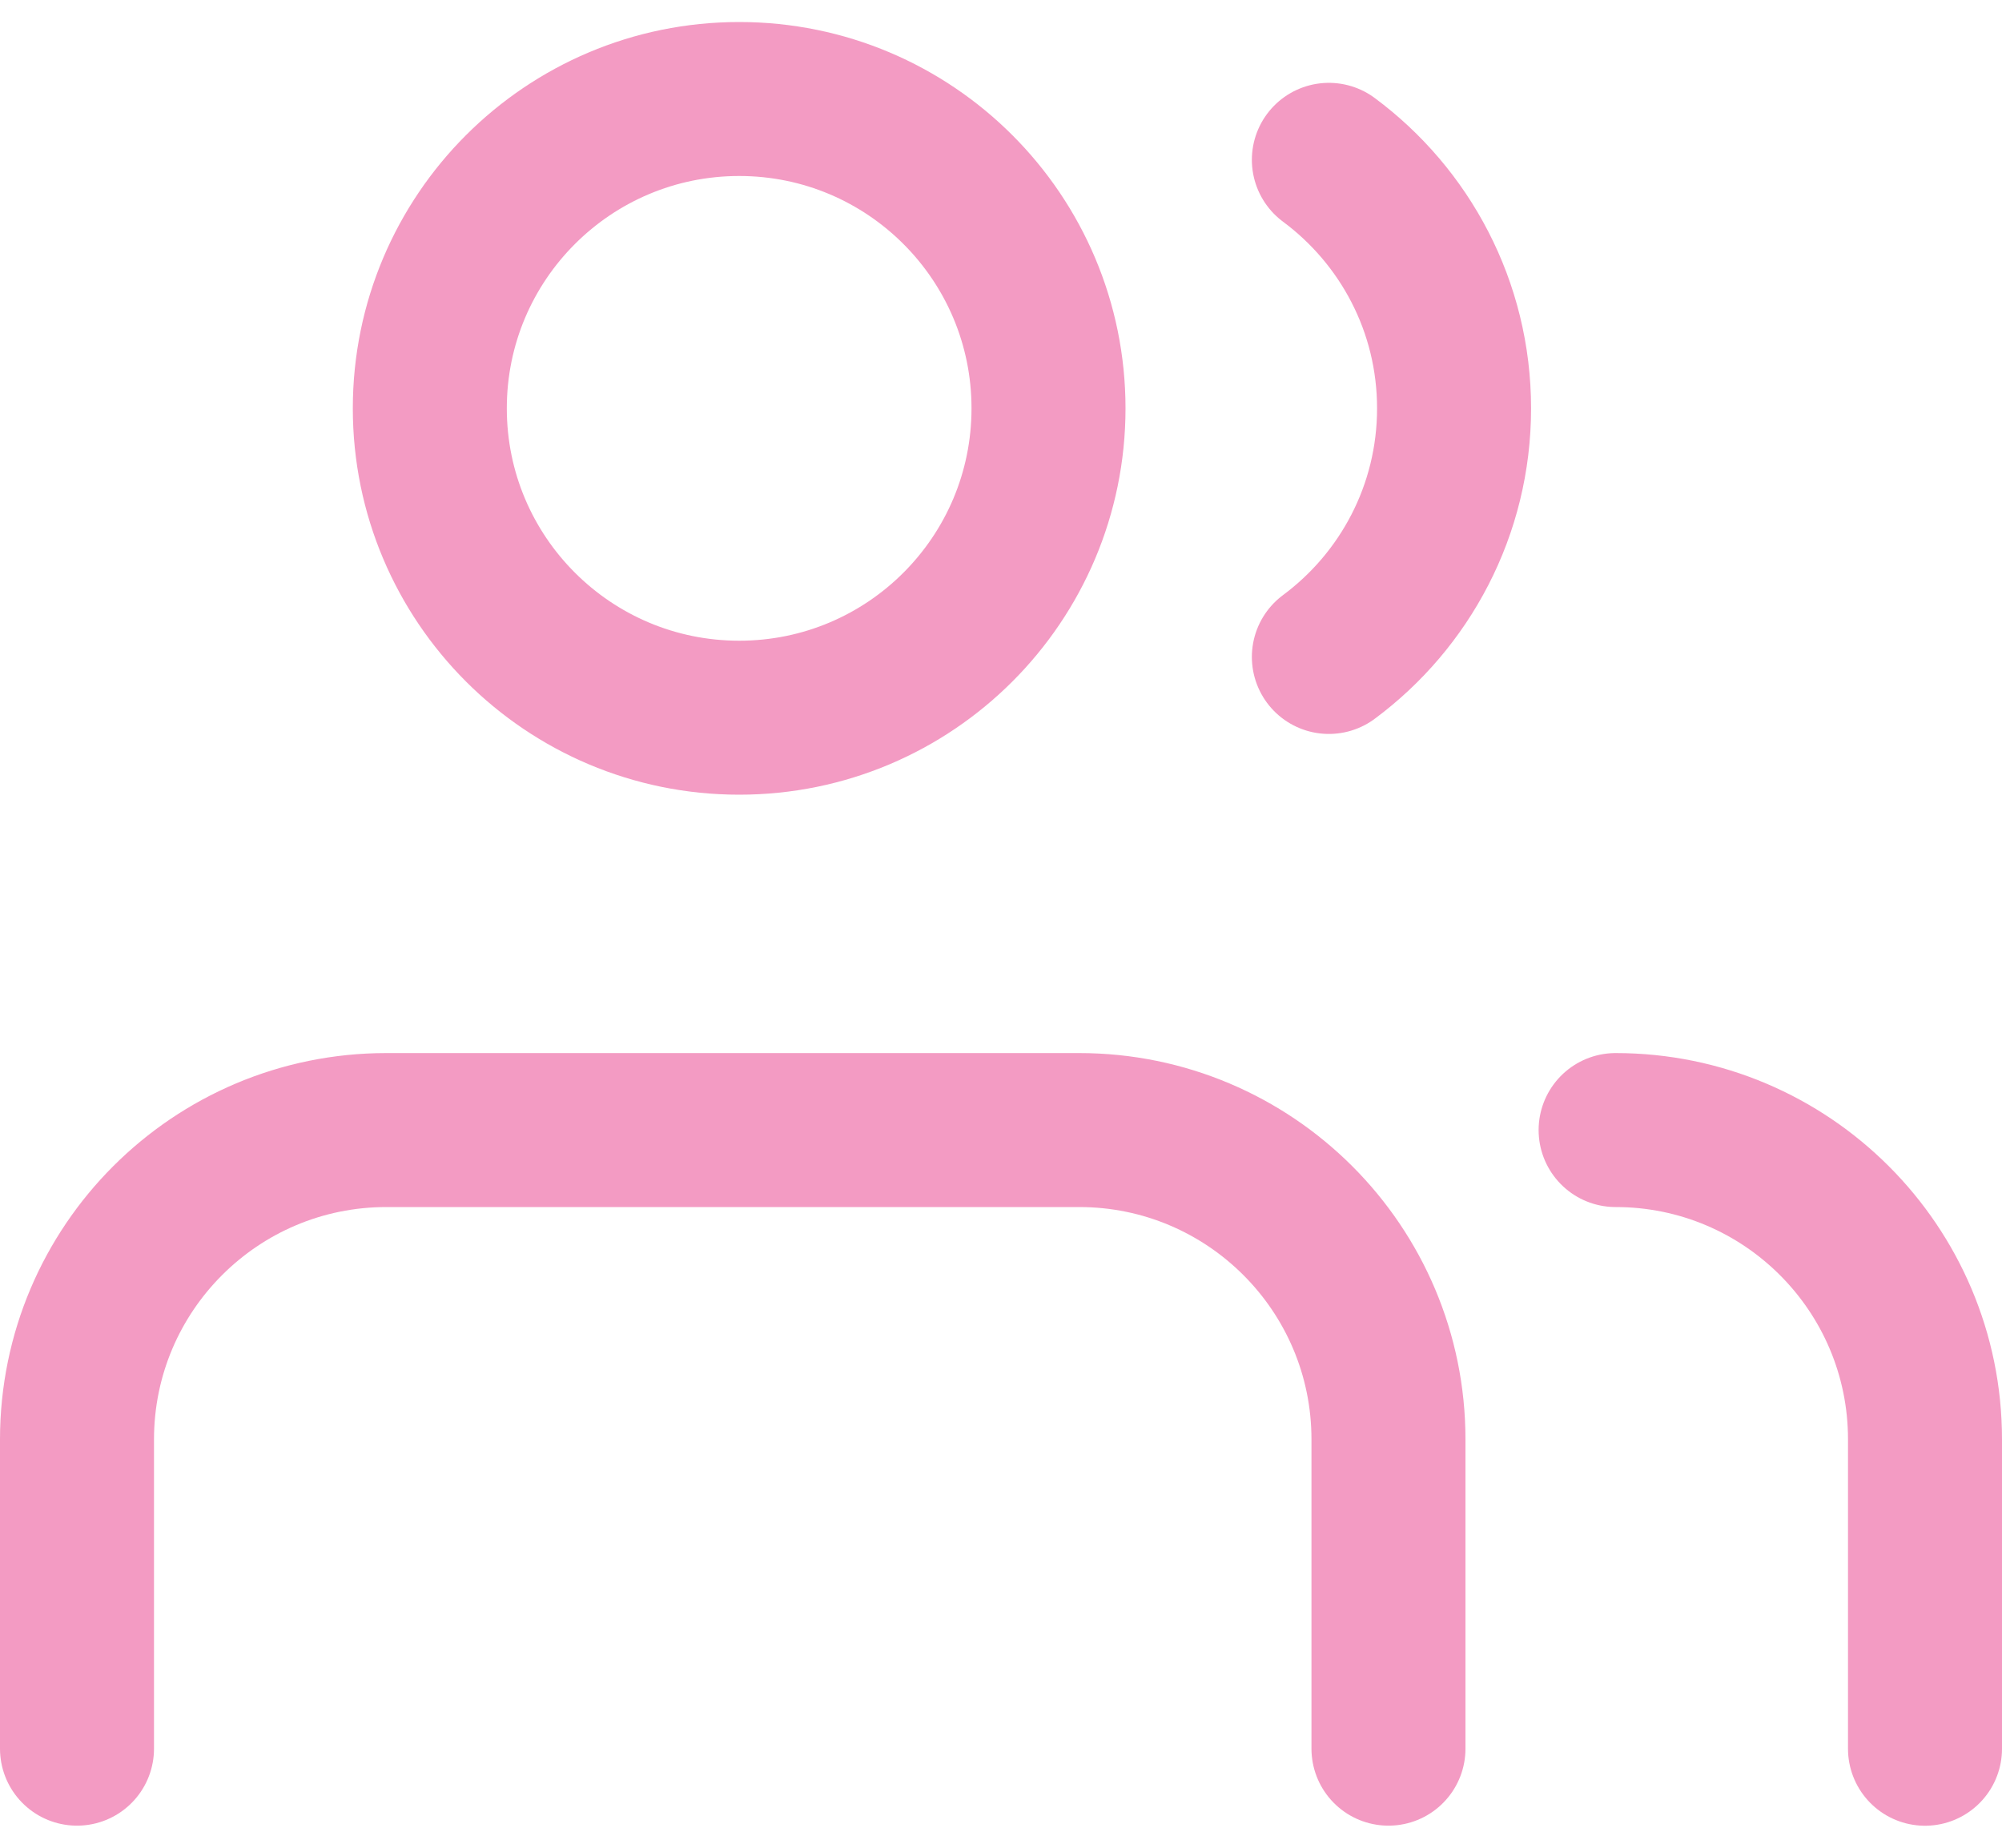 <?xml version="1.0" encoding="UTF-8"?> <svg xmlns="http://www.w3.org/2000/svg" width="26" height="24" viewBox="0 0 26 24" fill="none"><path d="M18.032 22.713L18.032 18.696C18.032 16.477 16.233 14.678 14.015 14.678H5.018C2.799 14.678 1.001 16.477 1 18.695L1 22.713M25 22.714L25 18.696C25 16.477 23.201 14.678 20.982 14.678M17.258 2.076C18.244 2.808 18.884 3.981 18.884 5.304C18.884 6.627 18.244 7.801 17.258 8.533M13.617 5.304C13.617 7.523 11.819 9.322 9.6 9.322C7.381 9.322 5.582 7.523 5.582 5.304C5.582 3.085 7.381 1.286 9.6 1.286C11.819 1.286 13.617 3.085 13.617 5.304Z" stroke="#F39BC3" stroke-width="2" stroke-linecap="round" stroke-linejoin="round"></path></svg> 